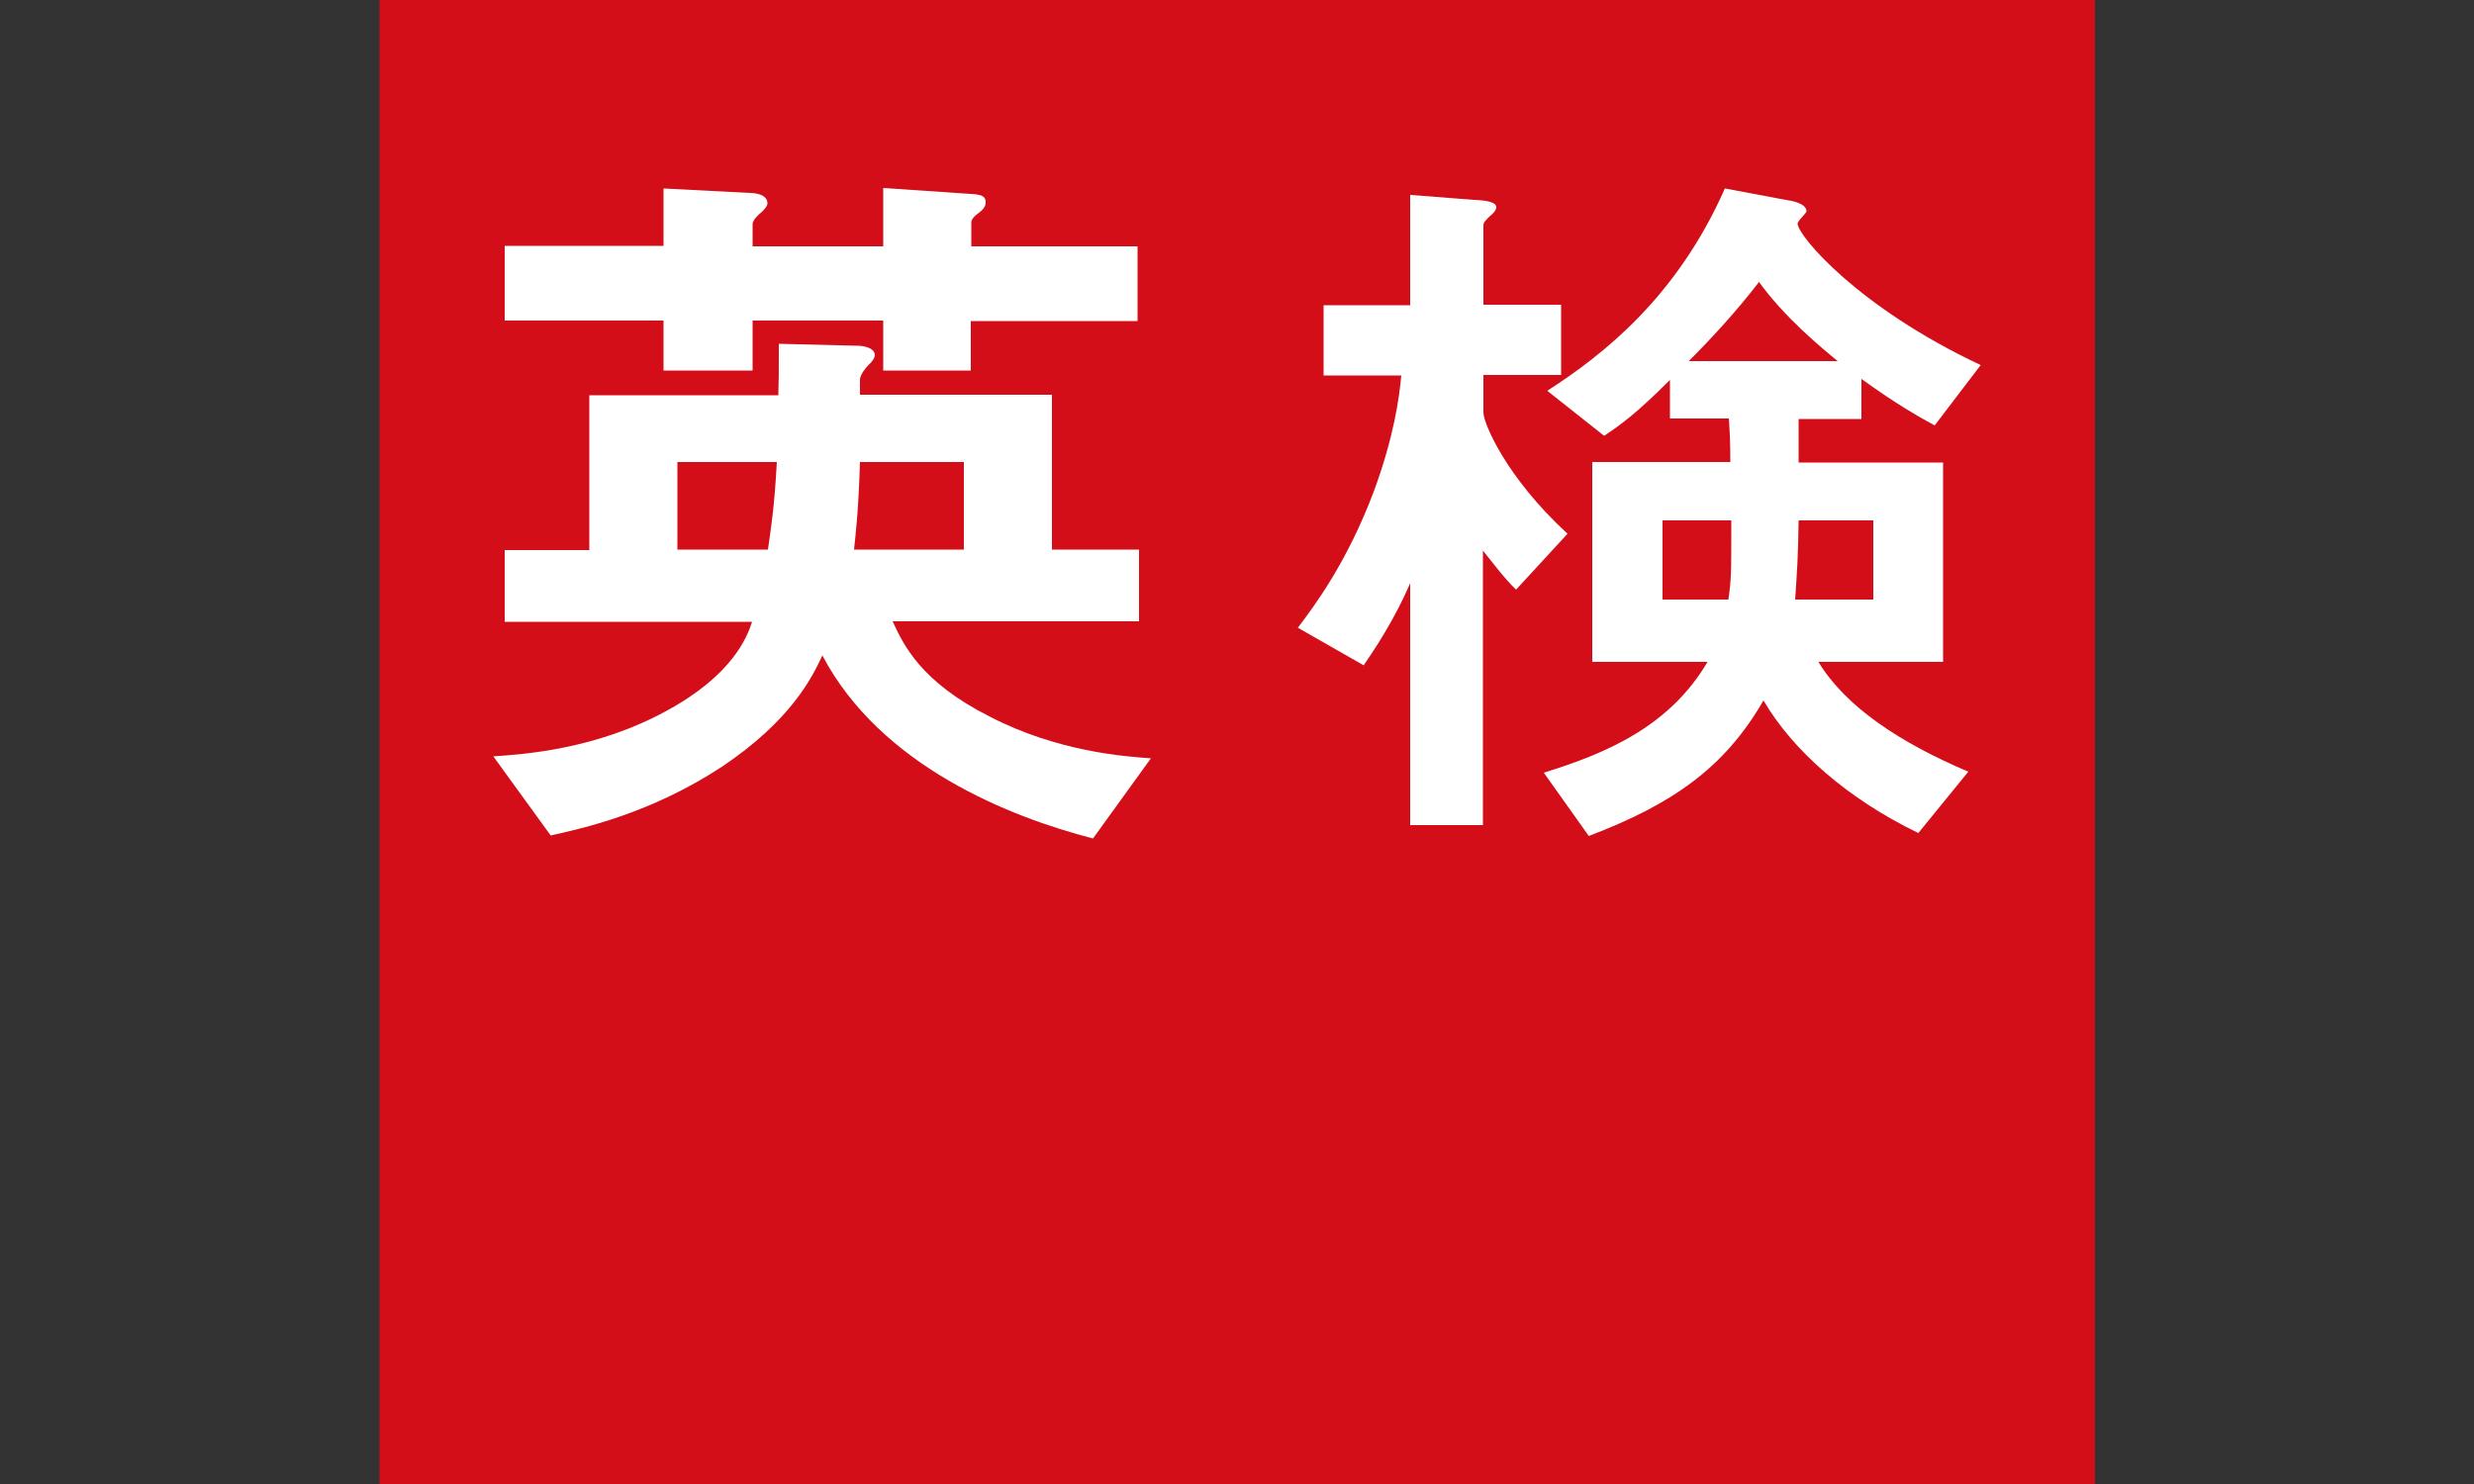 <?xml version="1.0" encoding="utf-8"?>
<!-- Generator: Adobe Illustrator 25.2.3, SVG Export Plug-In . SVG Version: 6.00 Build 0)  -->
<svg version="1.1" id="レイヤー_1" xmlns="http://www.w3.org/2000/svg" xmlns:xlink="http://www.w3.org/1999/xlink" x="0px"
	 y="0px" viewBox="0 0 500 300" style="enable-background:new 0 0 500 300;" xml:space="preserve">
<rect x="0" y="0" width="500" height="300" fill="#333333" stroke="none"/>
<style type="text/css">
	.st0{fill:#D40E19;}
	.st1{fill:#FFFFFF;}
</style>
<g>
	<rect x="76.7" class="st0" width="346.7" height="300"/>
	<g>
		<path class="st1" d="M220.9,169.5c-16.7-4.3-42.9-14.6-54.7-37c-2.1,4.5-6.3,13.1-20.3,22.5c-14.5,9.5-28,12.4-34.6,13.9l-11.6-16
			c5.8-0.4,20.6-1.3,35-9.2c13.3-7.2,16.3-14.9,17.3-18h-50v-14.5h17.1V79.9h38.2c0.1-3,0.1-4.5,0.1-10.4l16.1,0.4
			c0.7,0,3.3,0.3,3.3,1.9c0,0.6-0.7,1.5-1.2,1.9c-0.3,0.3-1.8,1.9-1.8,3.1v3h38.8v31.3h17.6v14.5h-49.8c2.2,4.8,5.7,12.2,19.5,19.2
			c13.9,7.2,27.3,8.1,32.7,8.5L220.9,169.5z M196.2,64.8v10.1h-17.7V64.8h-26.4v10.1h-18V64.8H102V49.7h32.1V38.1l17.4,0.9
			c0.6,0,3.6,0.1,3.6,2.1c0,0.6-0.7,1.3-1.2,1.8c-0.4,0.3-1.8,1.5-1.8,2.4v4.5h26.4V38l17.6,1.2c2.1,0.1,3.1,0.4,3.1,1.6
			c0,0.7-0.1,1.3-1.6,2.4c-0.4,0.3-1.3,1-1.3,1.8v4.8h33.6v15.1H196.2z M136.9,93.4v17.7h18.3c0.6-4.2,1.3-8.4,1.8-17.7H136.9z
			 M194.8,93.4h-21c-0.3,10.1-0.9,14.8-1.2,17.7h22.2V93.4z"/>
		<path class="st1" d="M306.4,119.2c-2.5-2.4-4.9-5.7-6.7-7.9v55.5H285v-48.9c-3.1,7.2-7,13.1-9.4,16.6l-13.3-7.6
			c3.4-4.5,10-13.3,15.4-27.7c4-10.9,5.1-18.8,5.5-23.3h-15.7V61.7H285V39.4l12.8,1c2.5,0.1,4.6,0.4,4.6,1.5c0,0.7-0.9,1.5-1.3,1.8
			c-0.9,0.9-1.3,1.2-1.3,1.9v16h15.7v14.2h-15.7v7.6c0,2.1,4.5,13,17,24.5L306.4,119.2z M391,86c-3.3-1.8-7.6-4.2-14.8-9.4v8.1
			h-12.7v8.8h29.2v40.3h-25.2c5.5,9.1,16.6,16.4,30.3,22.2l-10.1,12.4c-14.3-6.9-25.4-16.7-31.3-26.8c-7.9,13.7-18.5,21-35.3,27.4
			l-9.1-12.8c13-4,25.5-9.5,33.1-22.4h-23.3V93.4h27.9c0-3.9-0.1-6-0.3-8.8h-11.9v-7.8c-6.9,6.9-10,9.1-13.3,11.3L312.7,79
			c11.2-7.2,26.2-18.9,35.9-40.9l12.8,2.4c0.9,0.1,3.7,0.7,3.7,2.2c0,0.4-1.8,1.9-1.8,2.5c0,2.4,12.1,16.9,37,28.6L391,86z
			 M336,105.2v16h13.3c0.6-4,0.6-5.2,0.6-16H336z M355.5,57c-4.6,6-9.8,11.6-14.2,16h30.1C368,70.2,360.7,64.2,355.5,57z
			 M378.6,105.2h-15.1c-0.1,7.5-0.3,10-0.7,16h15.8V105.2z"/>
	</g>
</g>
</svg>
